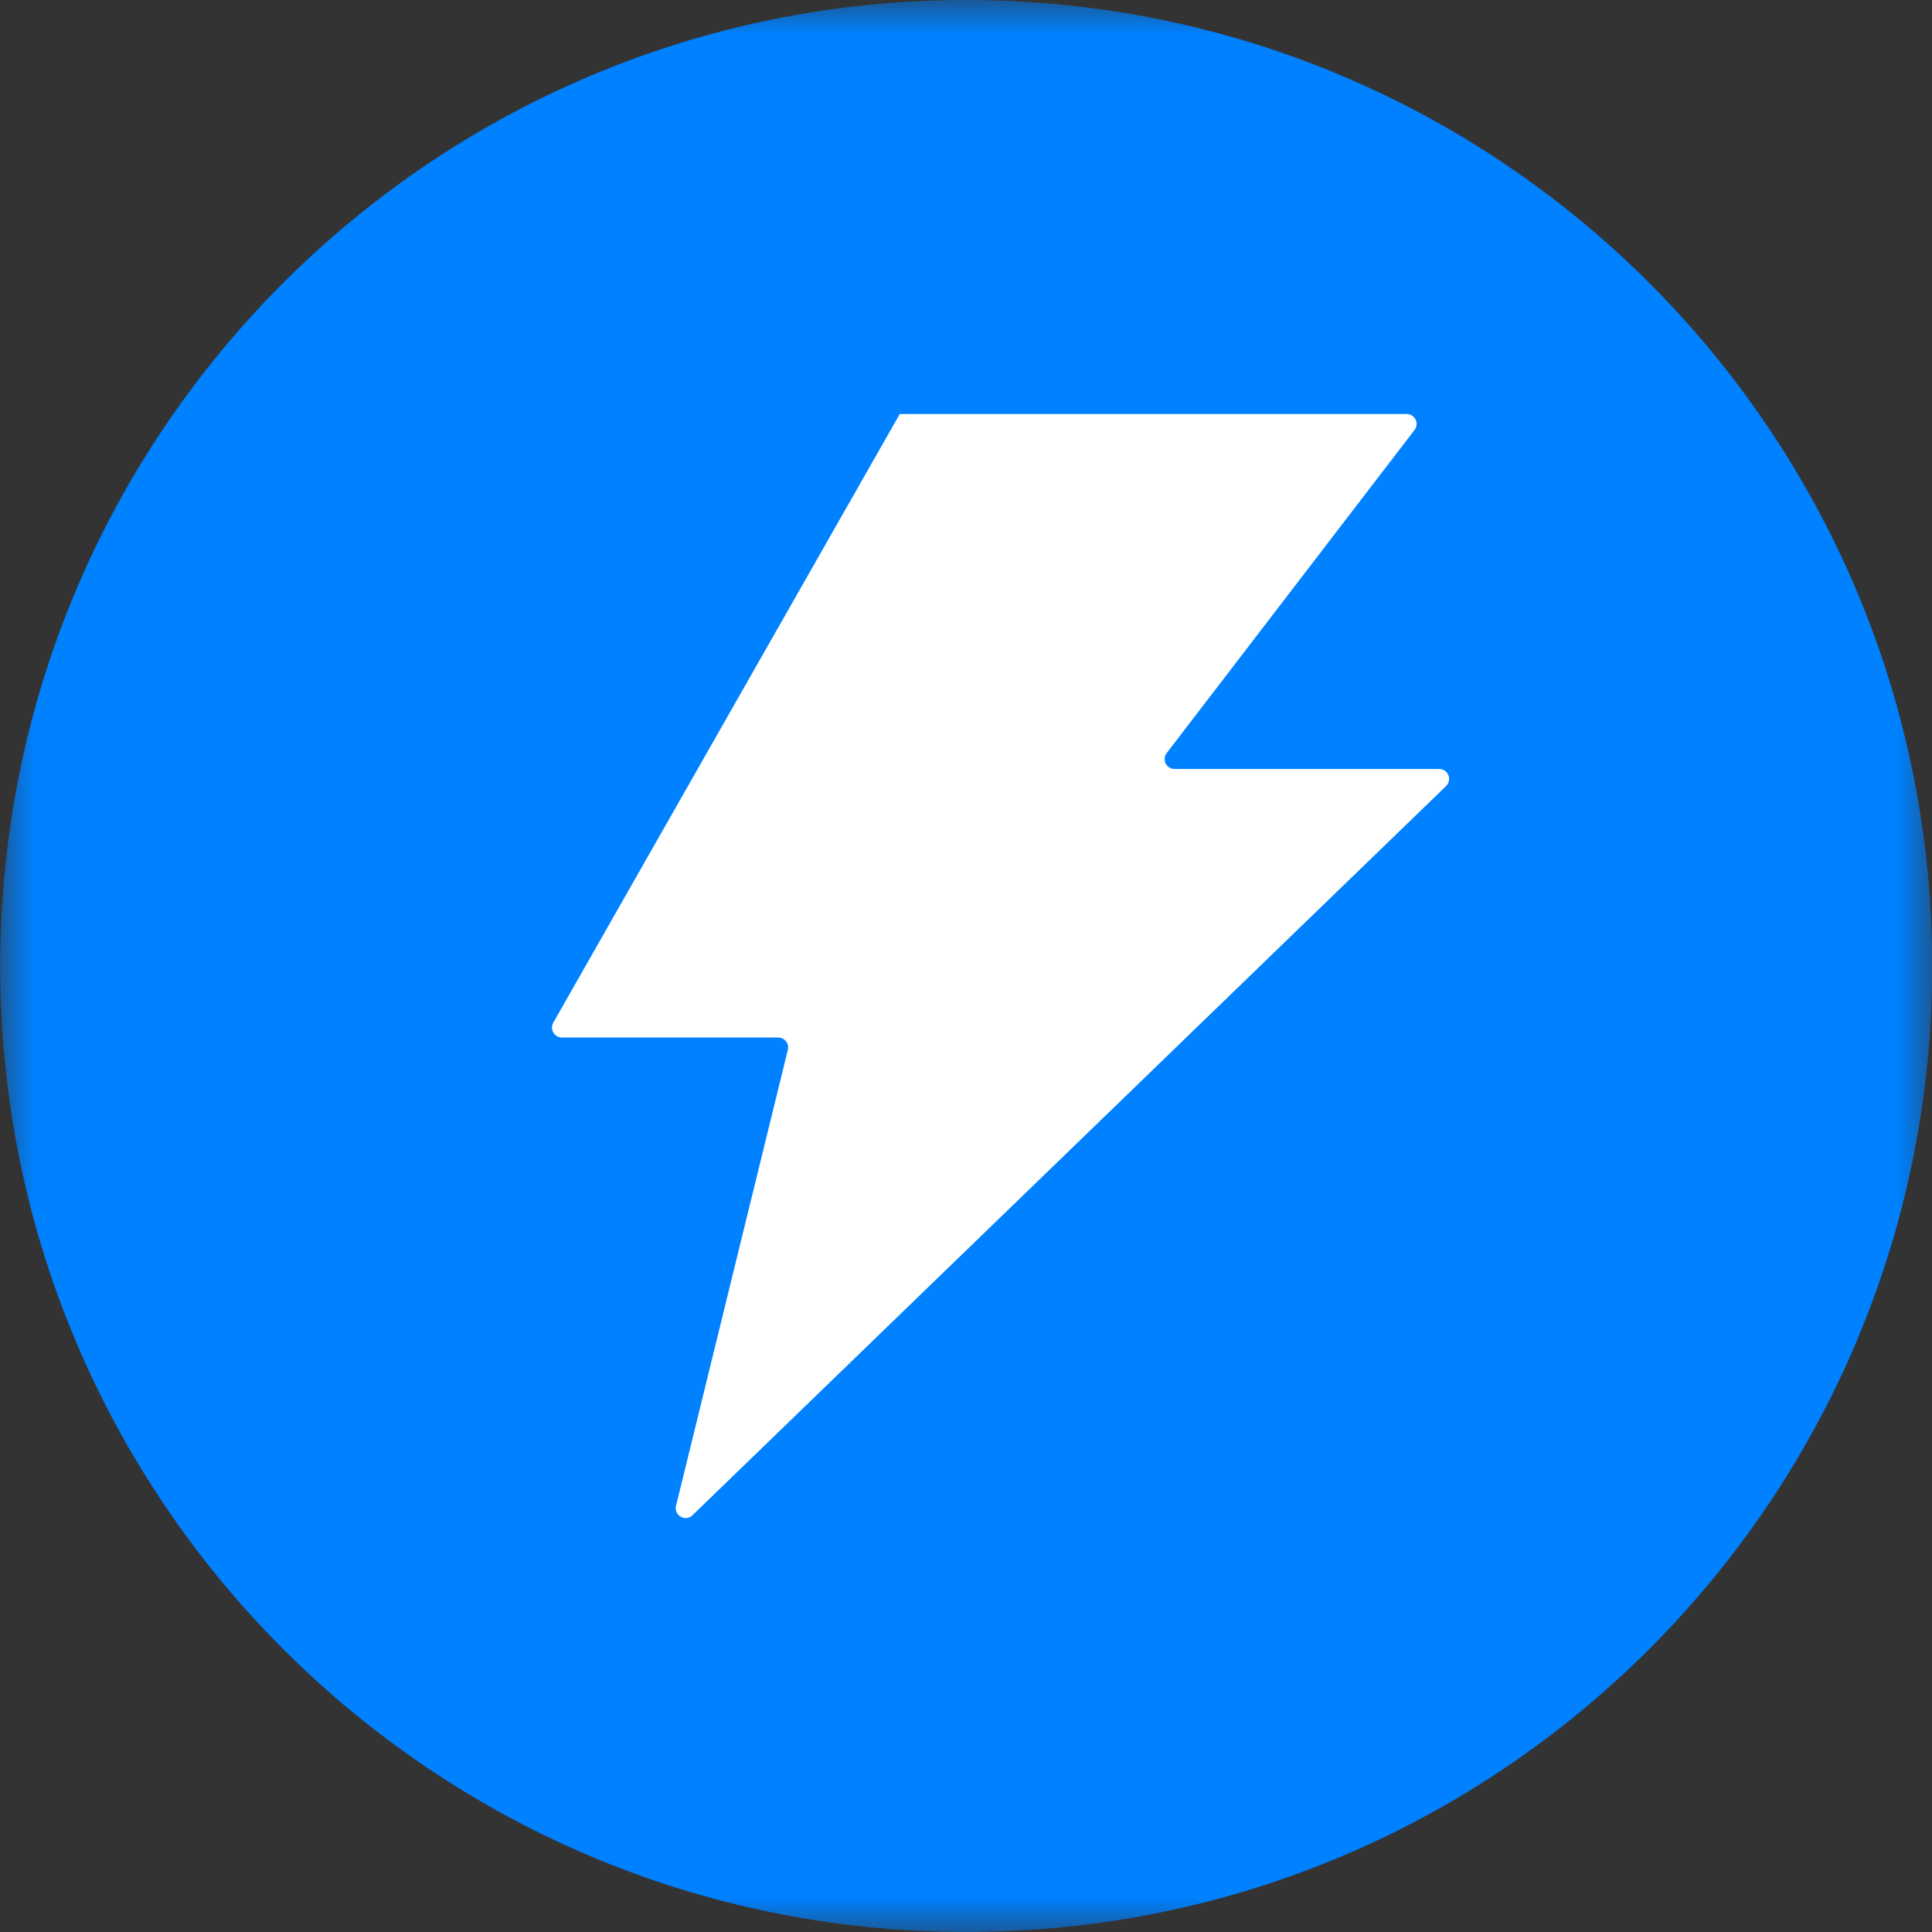<svg xmlns="http://www.w3.org/2000/svg" fill="none" viewBox="0 0 28 28"><rect x="0" y="0" width="28" height="28" fill="#333333" stroke="none"/><mask id="a" width="28" height="28" x="0" y="0" maskUnits="userSpaceOnUse" style="mask-type:luminance"><path fill="#fff" d="M28 0H0v28h28V0Z"/></mask><g mask="url(#a)"><path fill="#0081FF" d="M14.003 28c7.732 0 14-6.268 14-14s-6.268-14-14-14-14 6.268-14 14 6.268 14 14 14Z"/><path fill="#fff" d="M11.278 15.036H8.144c-.11 0-.18-.12-.125-.216L13.04 6h7.346c.12 0 .187.137.114.232l-3.59 4.68a.144.144 0 0 0 .114.233h3.833c.13 0 .193.158.1.248L10.036 21.96c-.103.1-.273.002-.238-.139l1.62-6.606a.144.144 0 0 0-.14-.178Z"/></g></svg>